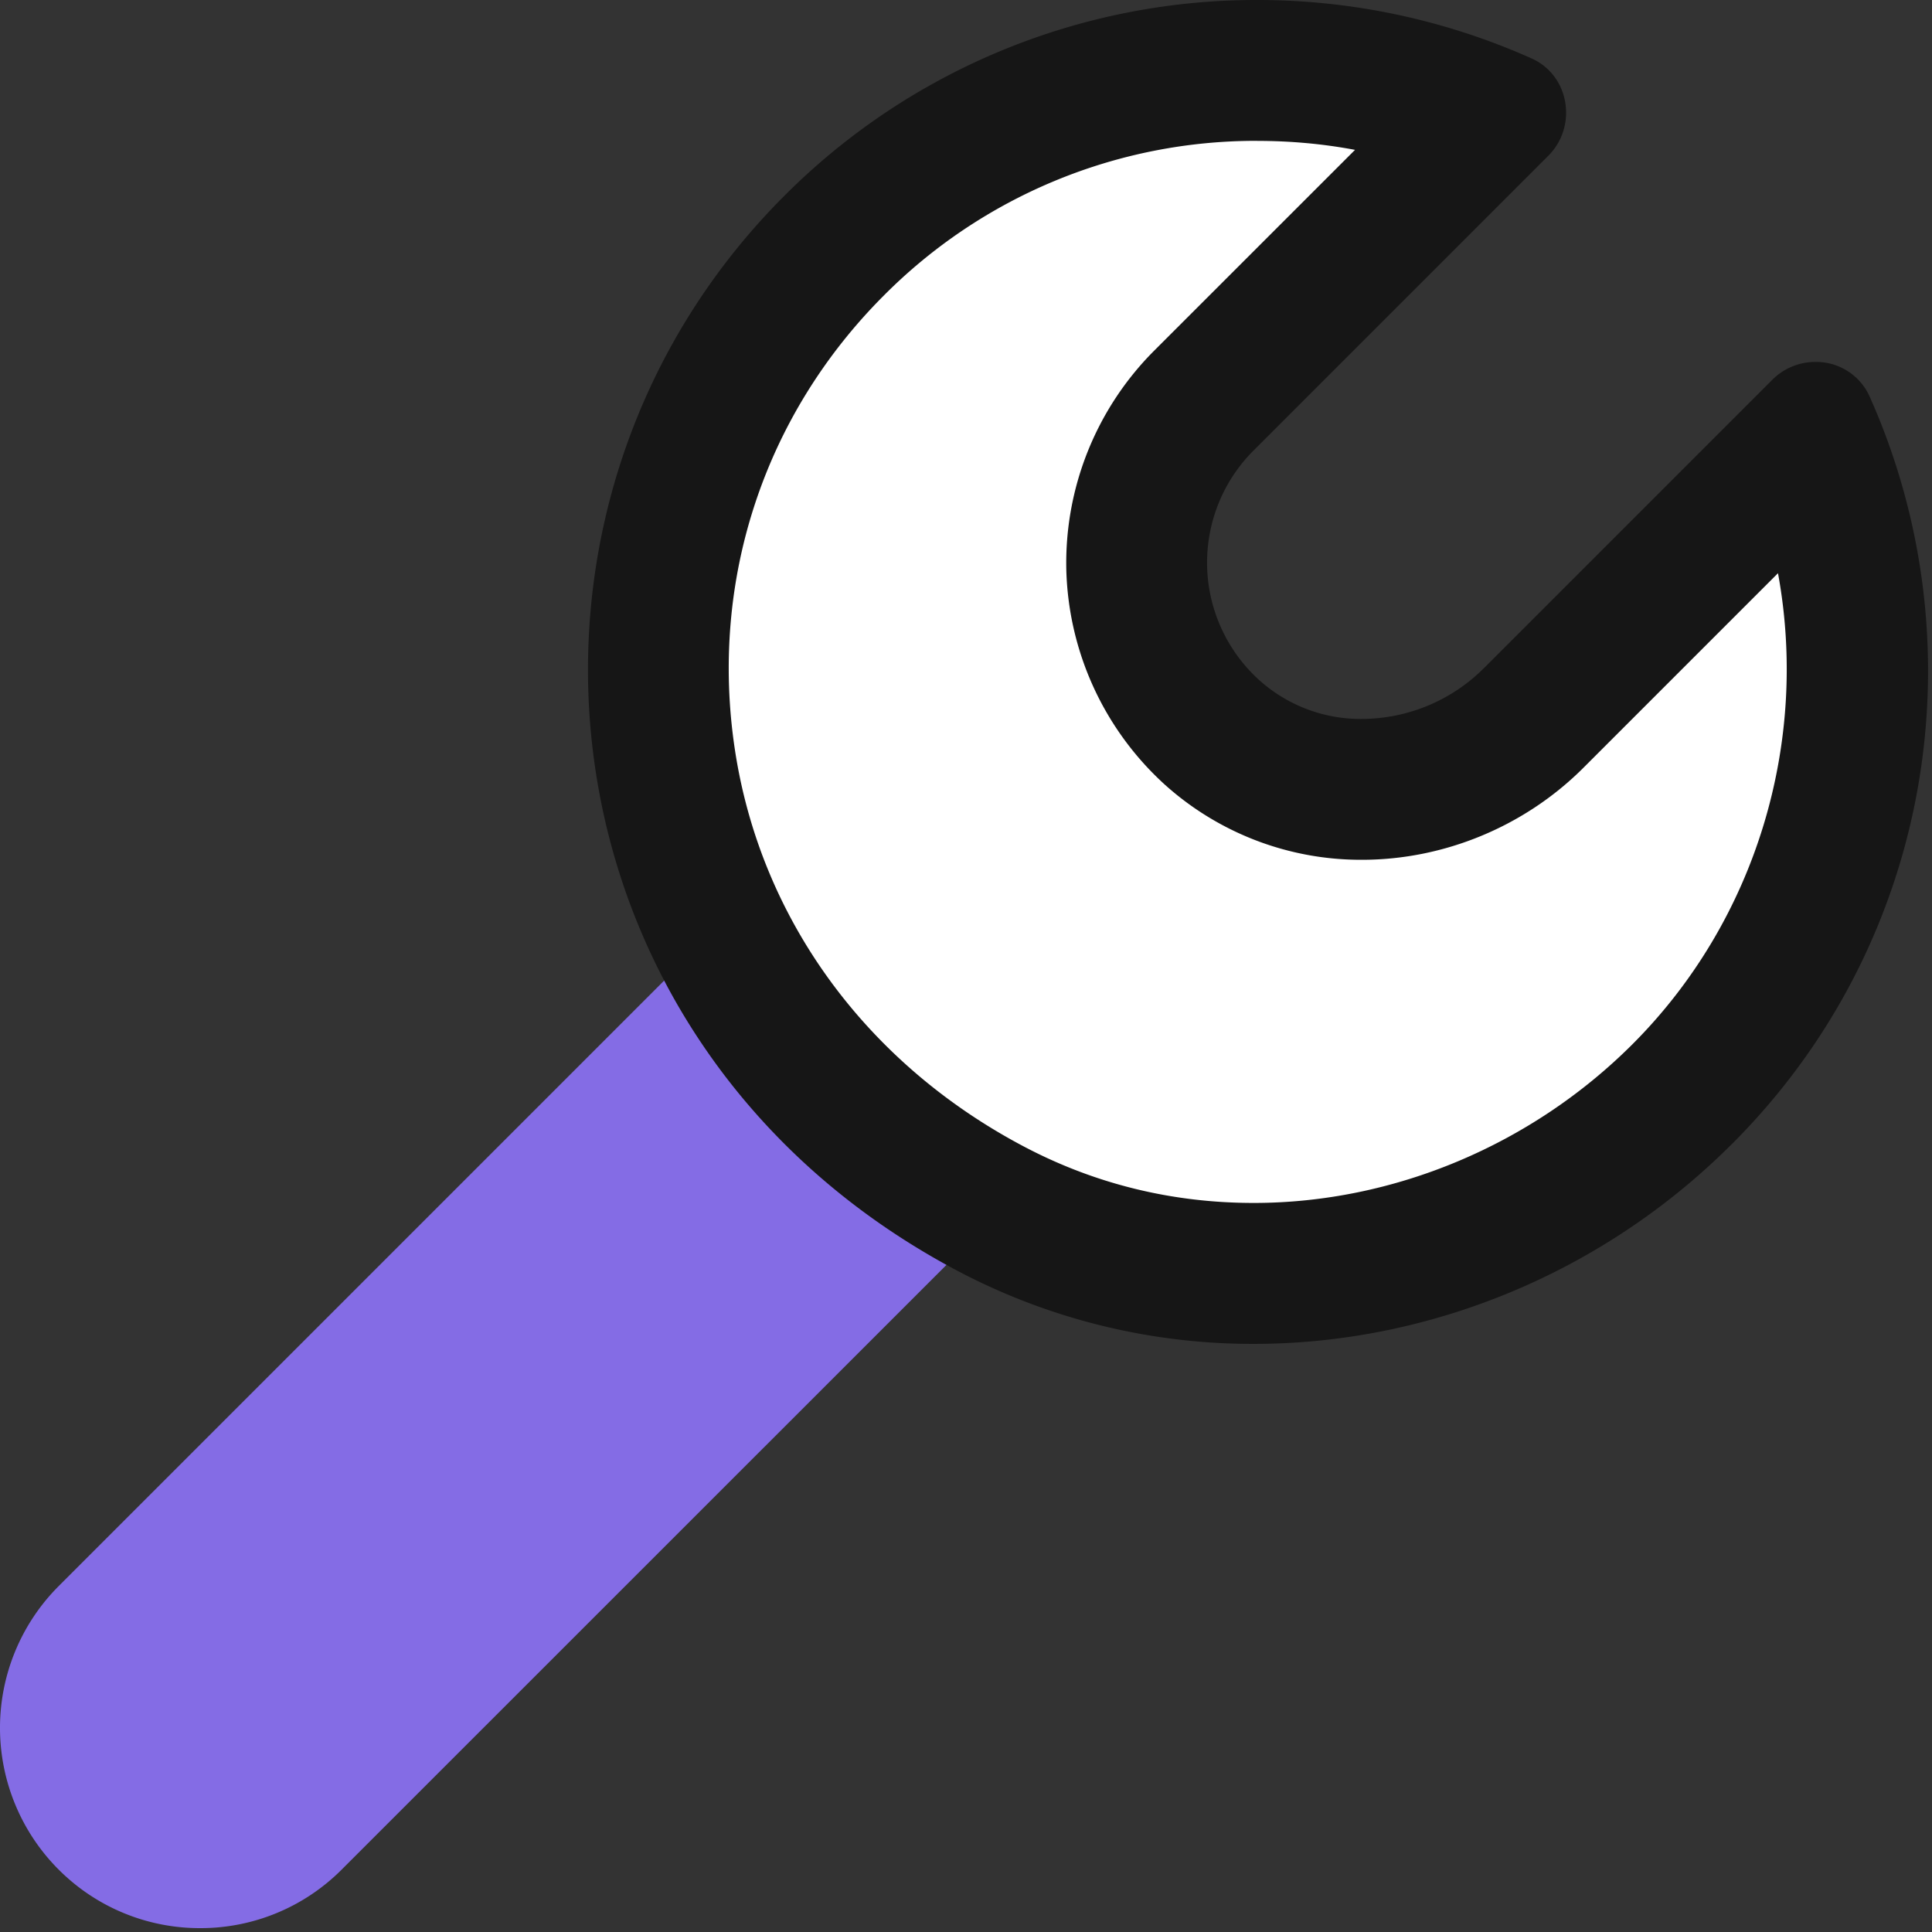<svg width="42" height="42" viewBox="0 0 42 42" xmlns="http://www.w3.org/2000/svg"><rect x="0" y="0" width="42" height="42" fill="#333333" stroke="none"/><g fill="none" fill-rule="evenodd"><path d="M4.352 41.916a4.33 4.33 0 01-3.079-1.275 4.36 4.36 0 010-6.158l16.259-16.26 6.159 6.16L7.43 40.641a4.33 4.33 0 01-3.079 1.275" fill="#846CE5"/><path d="M27.255 27.683a12.29 12.29 0 01-5.74-1.418c-3.862-2.05-6.434-5.607-7.057-9.76-.61-4.079.763-8.252 3.675-11.164a12.923 12.923 0 019.199-3.81c1.738 0 3.425.336 5.018 1l-6.183 6.182a4.996 4.996 0 00-1.456 3.647 4.933 4.933 0 001.649 3.57 4.838 4.838 0 003.249 1.232 5.316 5.316 0 003.73-1.552l6.045-6.045c2.007 4.835.9 10.507-2.81 14.216-2.481 2.481-5.875 3.902-9.318 3.902h-.001z" fill="#FFF"/><path d="M27.332 0A14.486 14.486 0 0017.05 4.258c-6.744 6.744-5.495 18.454 3.747 23.359a13.73 13.73 0 006.458 1.598c3.805 0 7.585-1.534 10.398-4.348l.004-.003c4.394-4.394 5.382-10.892 2.986-16.246a1.273 1.273 0 00-1.178-.75c-.336 0-.675.127-.939.39l-6.27 6.27a3.768 3.768 0 01-2.646 1.101 3.29 3.29 0 01-2.226-.836 3.443 3.443 0 01-.135-4.997l6.408-6.408c.641-.64.467-1.746-.36-2.117A14.598 14.598 0 0027.332 0m0 3.063c.72 0 1.43.064 2.125.195L25.084 7.63a6.532 6.532 0 00-1.903 4.77 6.539 6.539 0 002.153 4.668 6.37 6.37 0 004.276 1.623c1.787 0 3.54-.728 4.812-2l4.23-4.23c.675 3.668-.464 7.54-3.164 10.24-2.193 2.192-5.194 3.45-8.233 3.45-1.783 0-3.472-.417-5.022-1.24-3.43-1.819-5.711-4.966-6.26-8.633-.547-3.655.634-7.247 3.243-9.856a11.4 11.4 0 018.116-3.36" fill="#161616"/></g></svg>